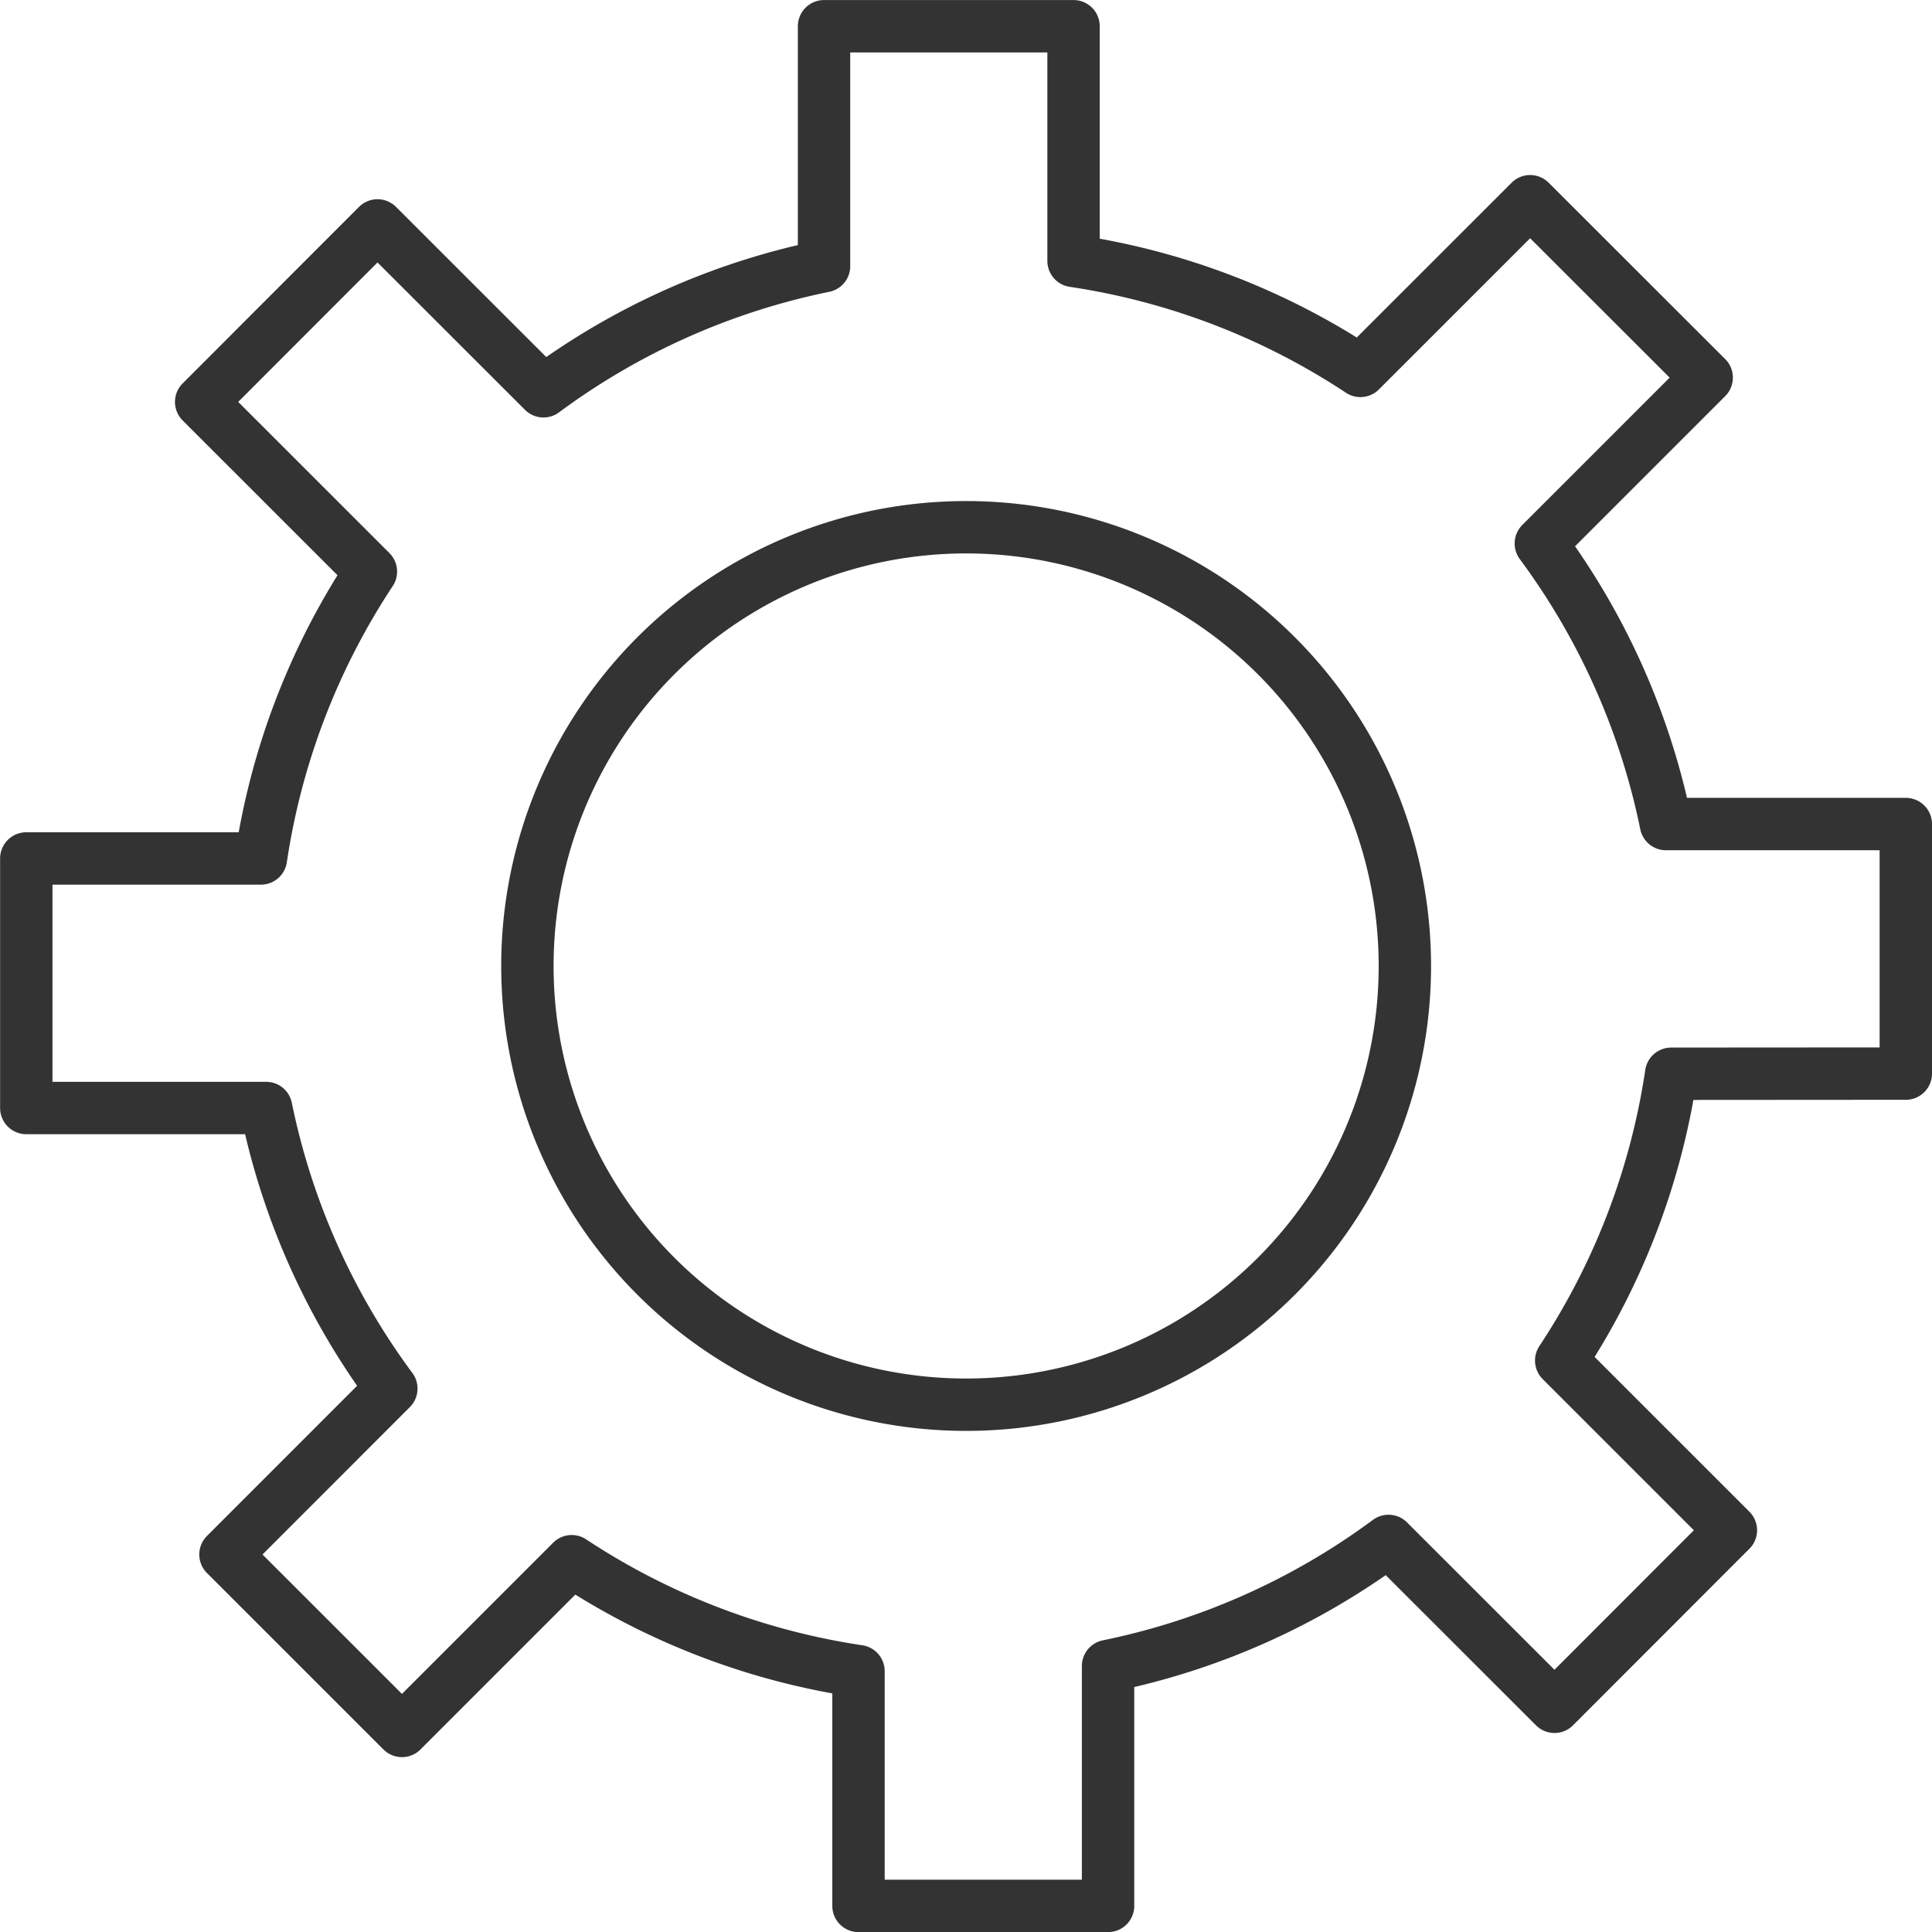 <svg xmlns="http://www.w3.org/2000/svg" width="36.889" height="36.891" viewBox="0 0 36.889 36.891">
  <path id="패스_6687" data-name="패스 6687" d="M6737.567,1610.951v-4.765h-4.58a13.551,13.551,0,0,0-2.389-5.357l3.167-3.167-3.371-3.368-3.241,3.24a13.56,13.56,0,0,0-5.477-2.1v-4.481h-4.764v4.581a13.548,13.548,0,0,0-5.357,2.389l-3.169-3.167-3.367,3.37,3.241,3.24a13.56,13.56,0,0,0-2.1,5.477h-4.48v4.765h4.58a13.548,13.548,0,0,0,2.39,5.357l-3.167,3.168,3.37,3.369,3.241-3.241a13.573,13.573,0,0,0,5.476,2.1l0,4.482h4.765v-4.581a13.565,13.565,0,0,0,5.355-2.388l3.169,3.167,3.368-3.371-3.24-3.24a13.538,13.538,0,0,0,2.1-5.476Zm-17.945,6.322a8.377,8.377,0,1,1,8.38-8.376A8.375,8.375,0,0,1,6719.623,1617.273Z" transform="translate(-6701.178 -1590.452)" fill="none" stroke="#333" stroke-linecap="round" stroke-linejoin="round" stroke-width="1"/>
</svg>
